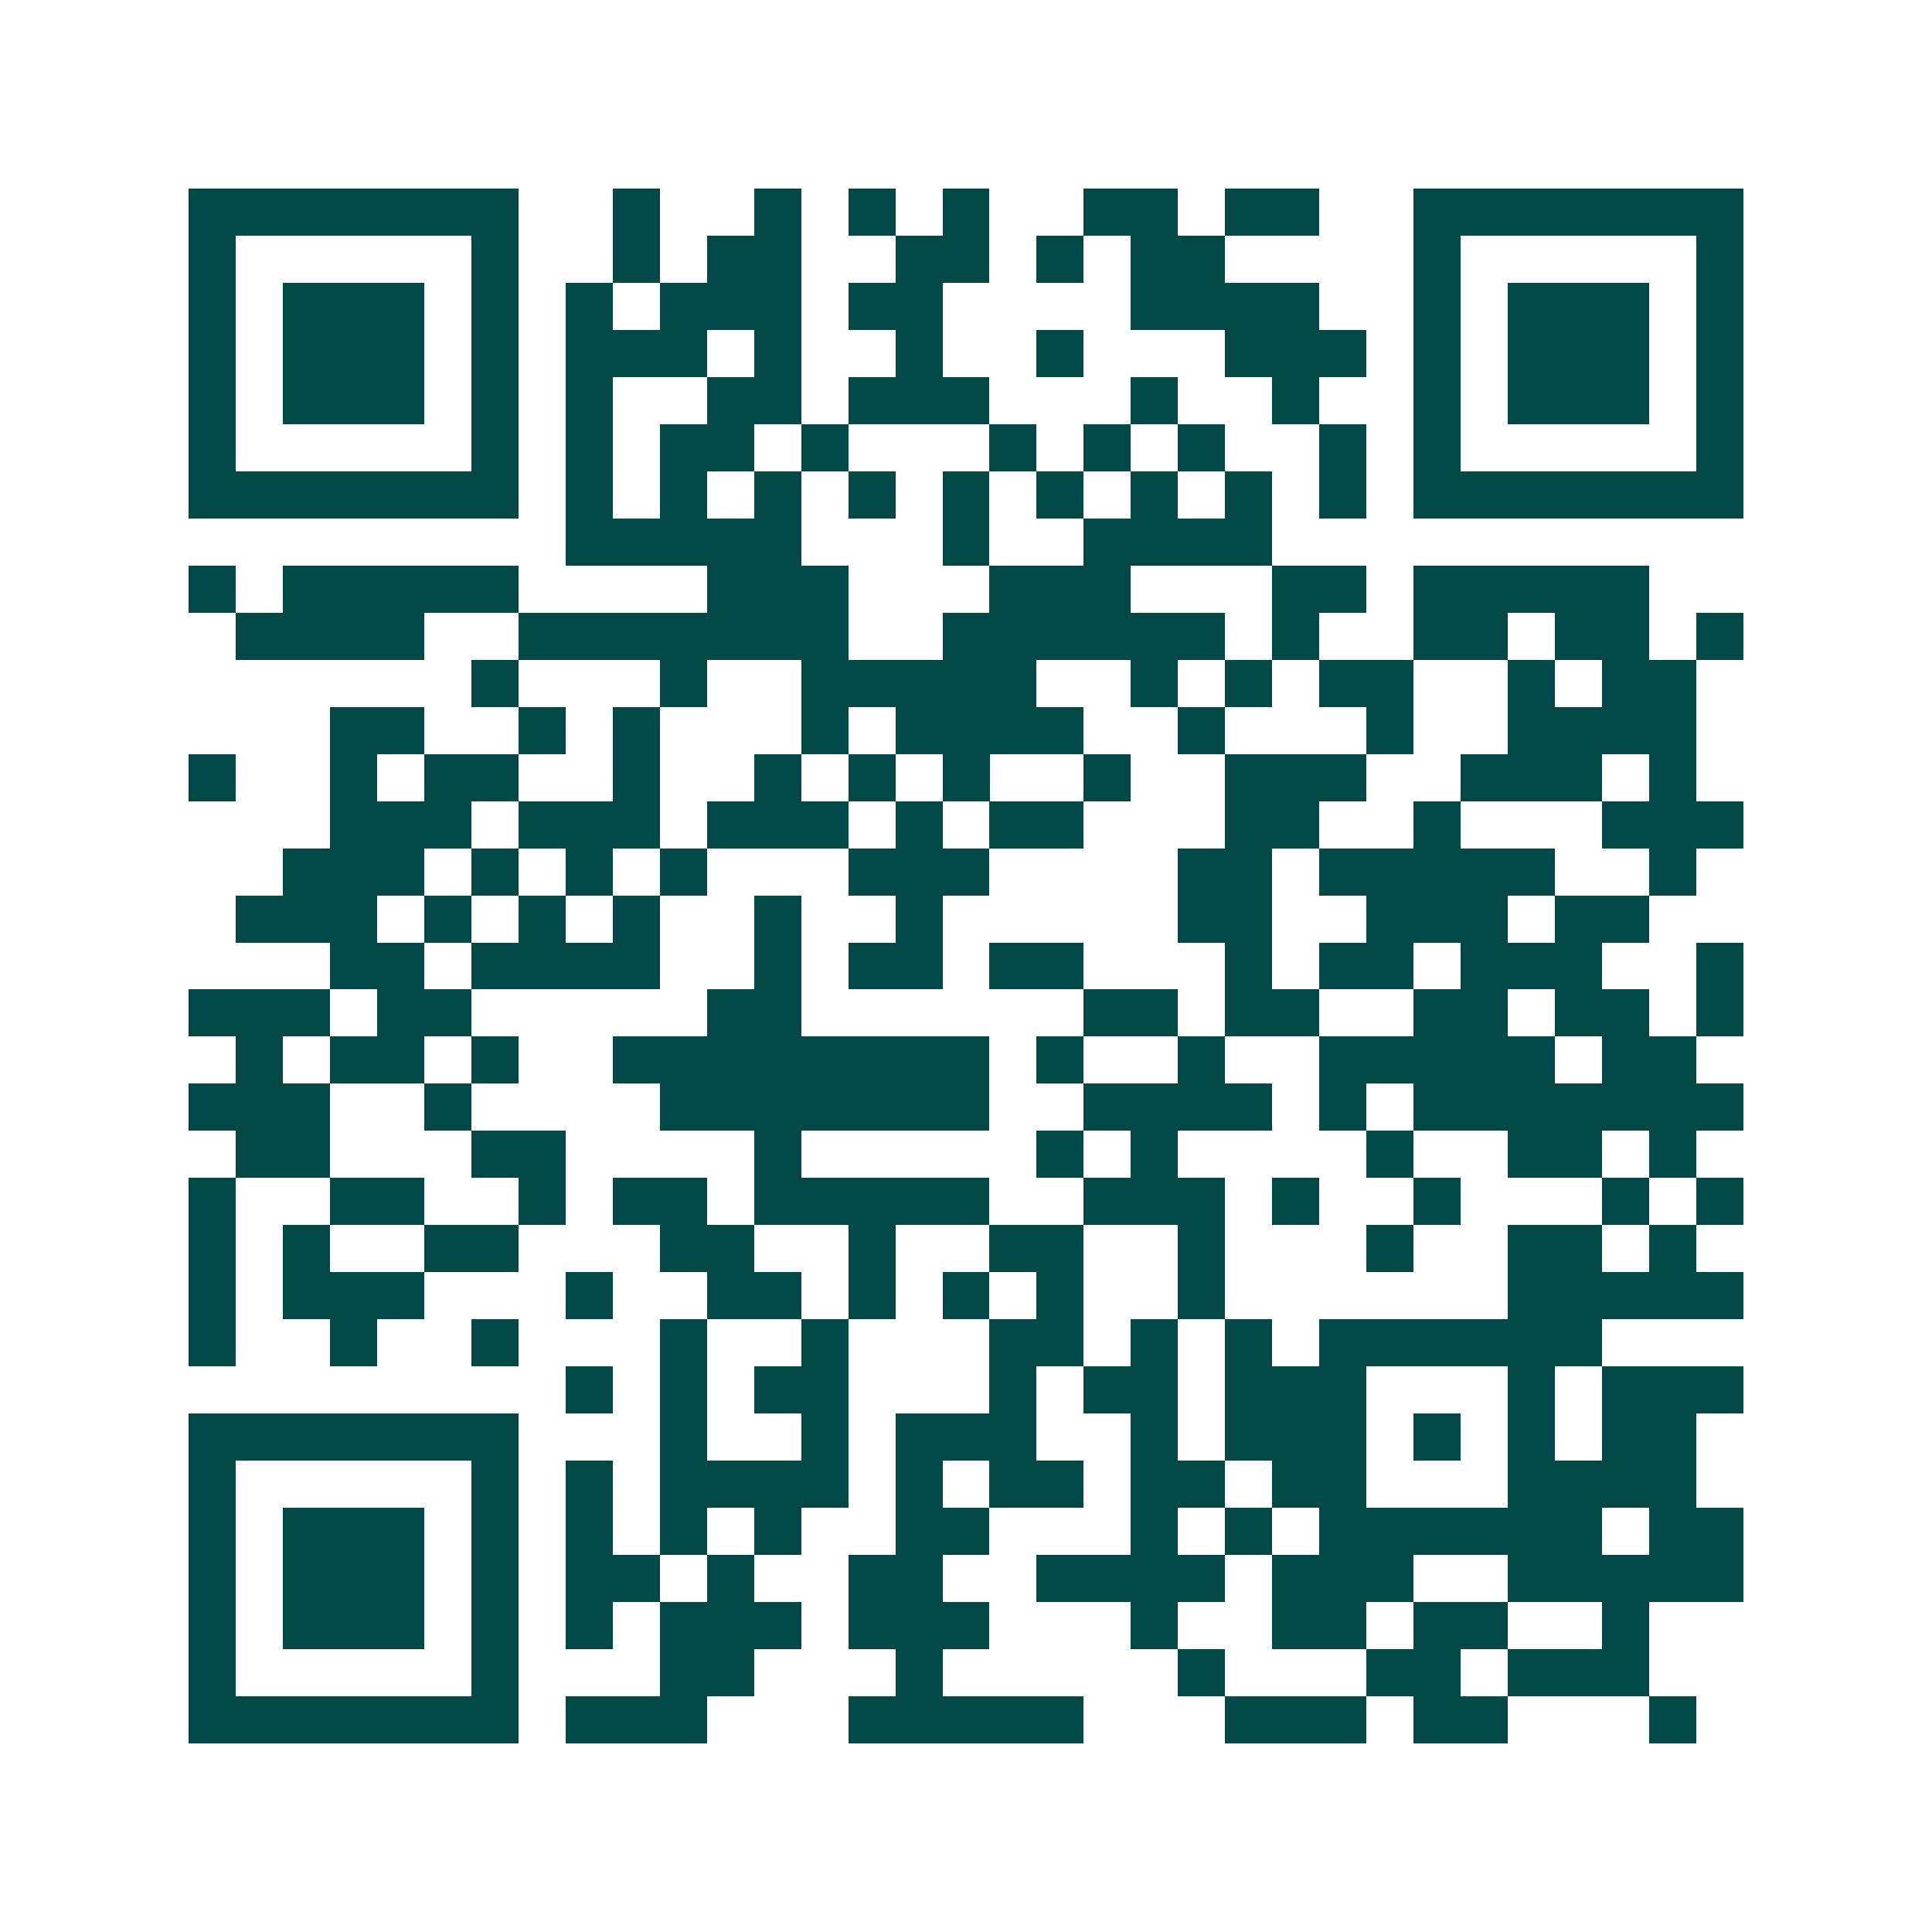 <svg xmlns="http://www.w3.org/2000/svg" width="200" height="200" viewBox="0 0 41 41" shape-rendering="crispEdges"><path fill="#ffffff" d="M0 0h41v41H0z"/><path stroke="#014847" d="M4 4.5h7m2 0h1m2 0h1m1 0h1m1 0h1m2 0h2m1 0h2m2 0h7M4 5.5h1m5 0h1m2 0h1m1 0h2m2 0h2m1 0h1m1 0h2m4 0h1m5 0h1M4 6.5h1m1 0h3m1 0h1m1 0h1m1 0h3m1 0h2m4 0h4m2 0h1m1 0h3m1 0h1M4 7.5h1m1 0h3m1 0h1m1 0h3m1 0h1m2 0h1m2 0h1m3 0h3m1 0h1m1 0h3m1 0h1M4 8.5h1m1 0h3m1 0h1m1 0h1m2 0h2m1 0h3m3 0h1m2 0h1m2 0h1m1 0h3m1 0h1M4 9.5h1m5 0h1m1 0h1m1 0h2m1 0h1m3 0h1m1 0h1m1 0h1m2 0h1m1 0h1m5 0h1M4 10.5h7m1 0h1m1 0h1m1 0h1m1 0h1m1 0h1m1 0h1m1 0h1m1 0h1m1 0h1m1 0h7M12 11.5h5m3 0h1m2 0h4M4 12.5h1m1 0h5m4 0h3m3 0h3m3 0h2m1 0h5M5 13.5h4m2 0h7m2 0h6m1 0h1m2 0h2m1 0h2m1 0h1M10 14.5h1m3 0h1m2 0h5m2 0h1m1 0h1m1 0h2m2 0h1m1 0h2M7 15.5h2m2 0h1m1 0h1m3 0h1m1 0h4m2 0h1m3 0h1m2 0h4M4 16.5h1m2 0h1m1 0h2m2 0h1m2 0h1m1 0h1m1 0h1m2 0h1m2 0h3m2 0h3m1 0h1M7 17.5h3m1 0h3m1 0h3m1 0h1m1 0h2m3 0h2m2 0h1m3 0h3M6 18.5h3m1 0h1m1 0h1m1 0h1m3 0h3m4 0h2m1 0h5m2 0h1M5 19.5h3m1 0h1m1 0h1m1 0h1m2 0h1m2 0h1m5 0h2m2 0h3m1 0h2M7 20.5h2m1 0h4m2 0h1m1 0h2m1 0h2m3 0h1m1 0h2m1 0h3m2 0h1M4 21.5h3m1 0h2m5 0h2m6 0h2m1 0h2m2 0h2m1 0h2m1 0h1M5 22.5h1m1 0h2m1 0h1m2 0h8m1 0h1m2 0h1m2 0h5m1 0h2M4 23.5h3m2 0h1m4 0h7m2 0h4m1 0h1m1 0h7M5 24.5h2m3 0h2m4 0h1m5 0h1m1 0h1m4 0h1m2 0h2m1 0h1M4 25.5h1m2 0h2m2 0h1m1 0h2m1 0h5m2 0h3m1 0h1m2 0h1m3 0h1m1 0h1M4 26.5h1m1 0h1m2 0h2m3 0h2m2 0h1m2 0h2m2 0h1m3 0h1m2 0h2m1 0h1M4 27.5h1m1 0h3m3 0h1m2 0h2m1 0h1m1 0h1m1 0h1m2 0h1m6 0h5M4 28.5h1m2 0h1m2 0h1m3 0h1m2 0h1m3 0h2m1 0h1m1 0h1m1 0h6M12 29.5h1m1 0h1m1 0h2m3 0h1m1 0h2m1 0h3m3 0h1m1 0h3M4 30.5h7m3 0h1m2 0h1m1 0h3m2 0h1m1 0h3m1 0h1m1 0h1m1 0h2M4 31.5h1m5 0h1m1 0h1m1 0h4m1 0h1m1 0h2m1 0h2m1 0h2m3 0h4M4 32.5h1m1 0h3m1 0h1m1 0h1m1 0h1m1 0h1m2 0h2m3 0h1m1 0h1m1 0h6m1 0h2M4 33.5h1m1 0h3m1 0h1m1 0h2m1 0h1m2 0h2m2 0h4m1 0h3m2 0h5M4 34.5h1m1 0h3m1 0h1m1 0h1m1 0h3m1 0h3m3 0h1m2 0h2m1 0h2m2 0h1M4 35.5h1m5 0h1m3 0h2m3 0h1m5 0h1m3 0h2m1 0h3M4 36.5h7m1 0h3m3 0h5m3 0h3m1 0h2m3 0h1"/></svg>
